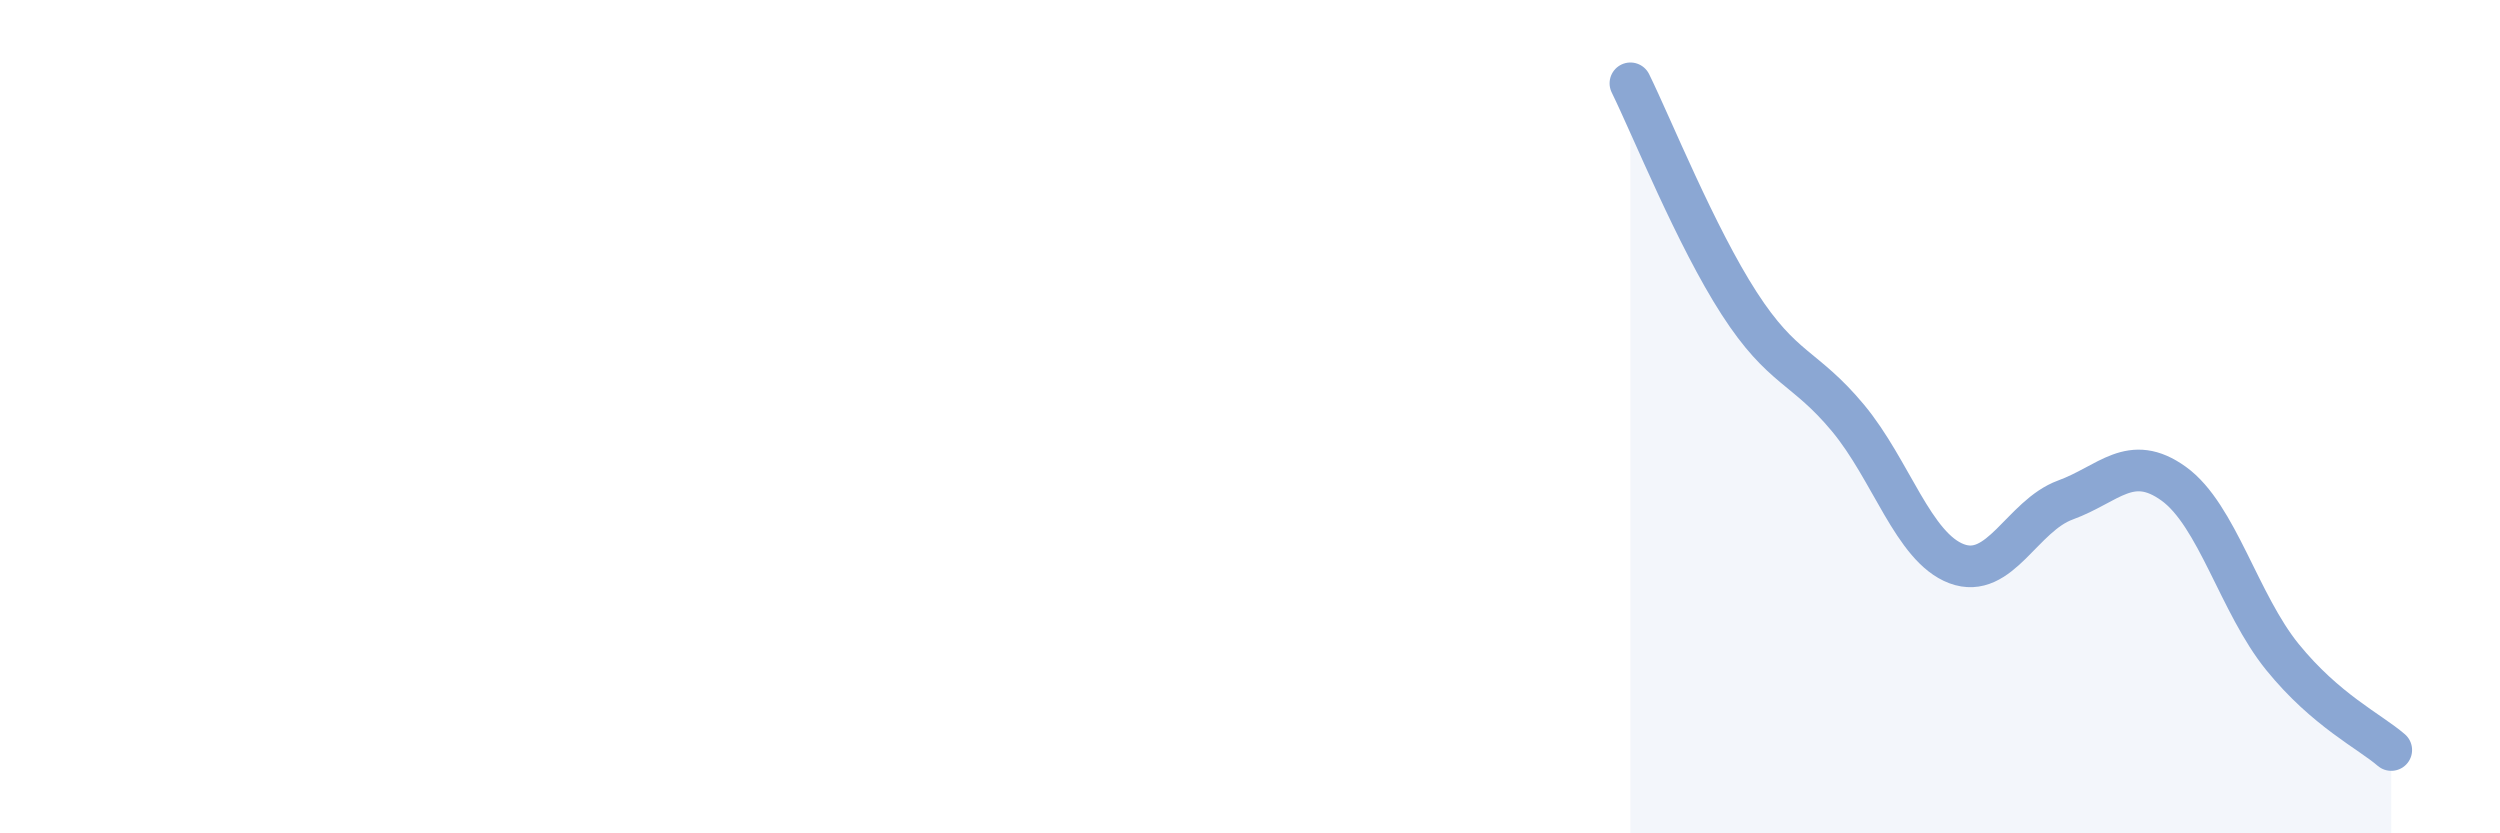 
    <svg width="60" height="20" viewBox="0 0 60 20" xmlns="http://www.w3.org/2000/svg">
      <path
        d="M 39.13,2 C 39.65,3.06 40.7,5.67 41.74,7.28 C 42.78,8.89 43.31,8.78 44.35,10.03 C 45.39,11.28 45.92,13.14 46.96,13.53 C 48,13.92 48.53,12.38 49.57,12 C 50.61,11.62 51.13,10.86 52.17,11.61 C 53.21,12.36 53.74,14.49 54.78,15.77 C 55.82,17.05 56.87,17.55 57.39,18L57.39 20L39.13 20Z"
        fill="#8ba7d3"
        opacity="0.1"
        stroke-linecap="round"
        stroke-linejoin="round"
      />
      <path
        d="M 39.13,2 C 39.65,3.06 40.7,5.67 41.74,7.28 C 42.78,8.89 43.31,8.78 44.35,10.03 C 45.39,11.28 45.92,13.14 46.96,13.53 C 48,13.92 48.53,12.38 49.57,12 C 50.61,11.62 51.13,10.86 52.17,11.61 C 53.21,12.36 53.74,14.49 54.78,15.77 C 55.82,17.05 56.87,17.55 57.39,18"
        stroke="#8ba7d3"
        stroke-width="1"
        fill="none"
        stroke-linecap="round"
        stroke-linejoin="round"
      />
    </svg>
  